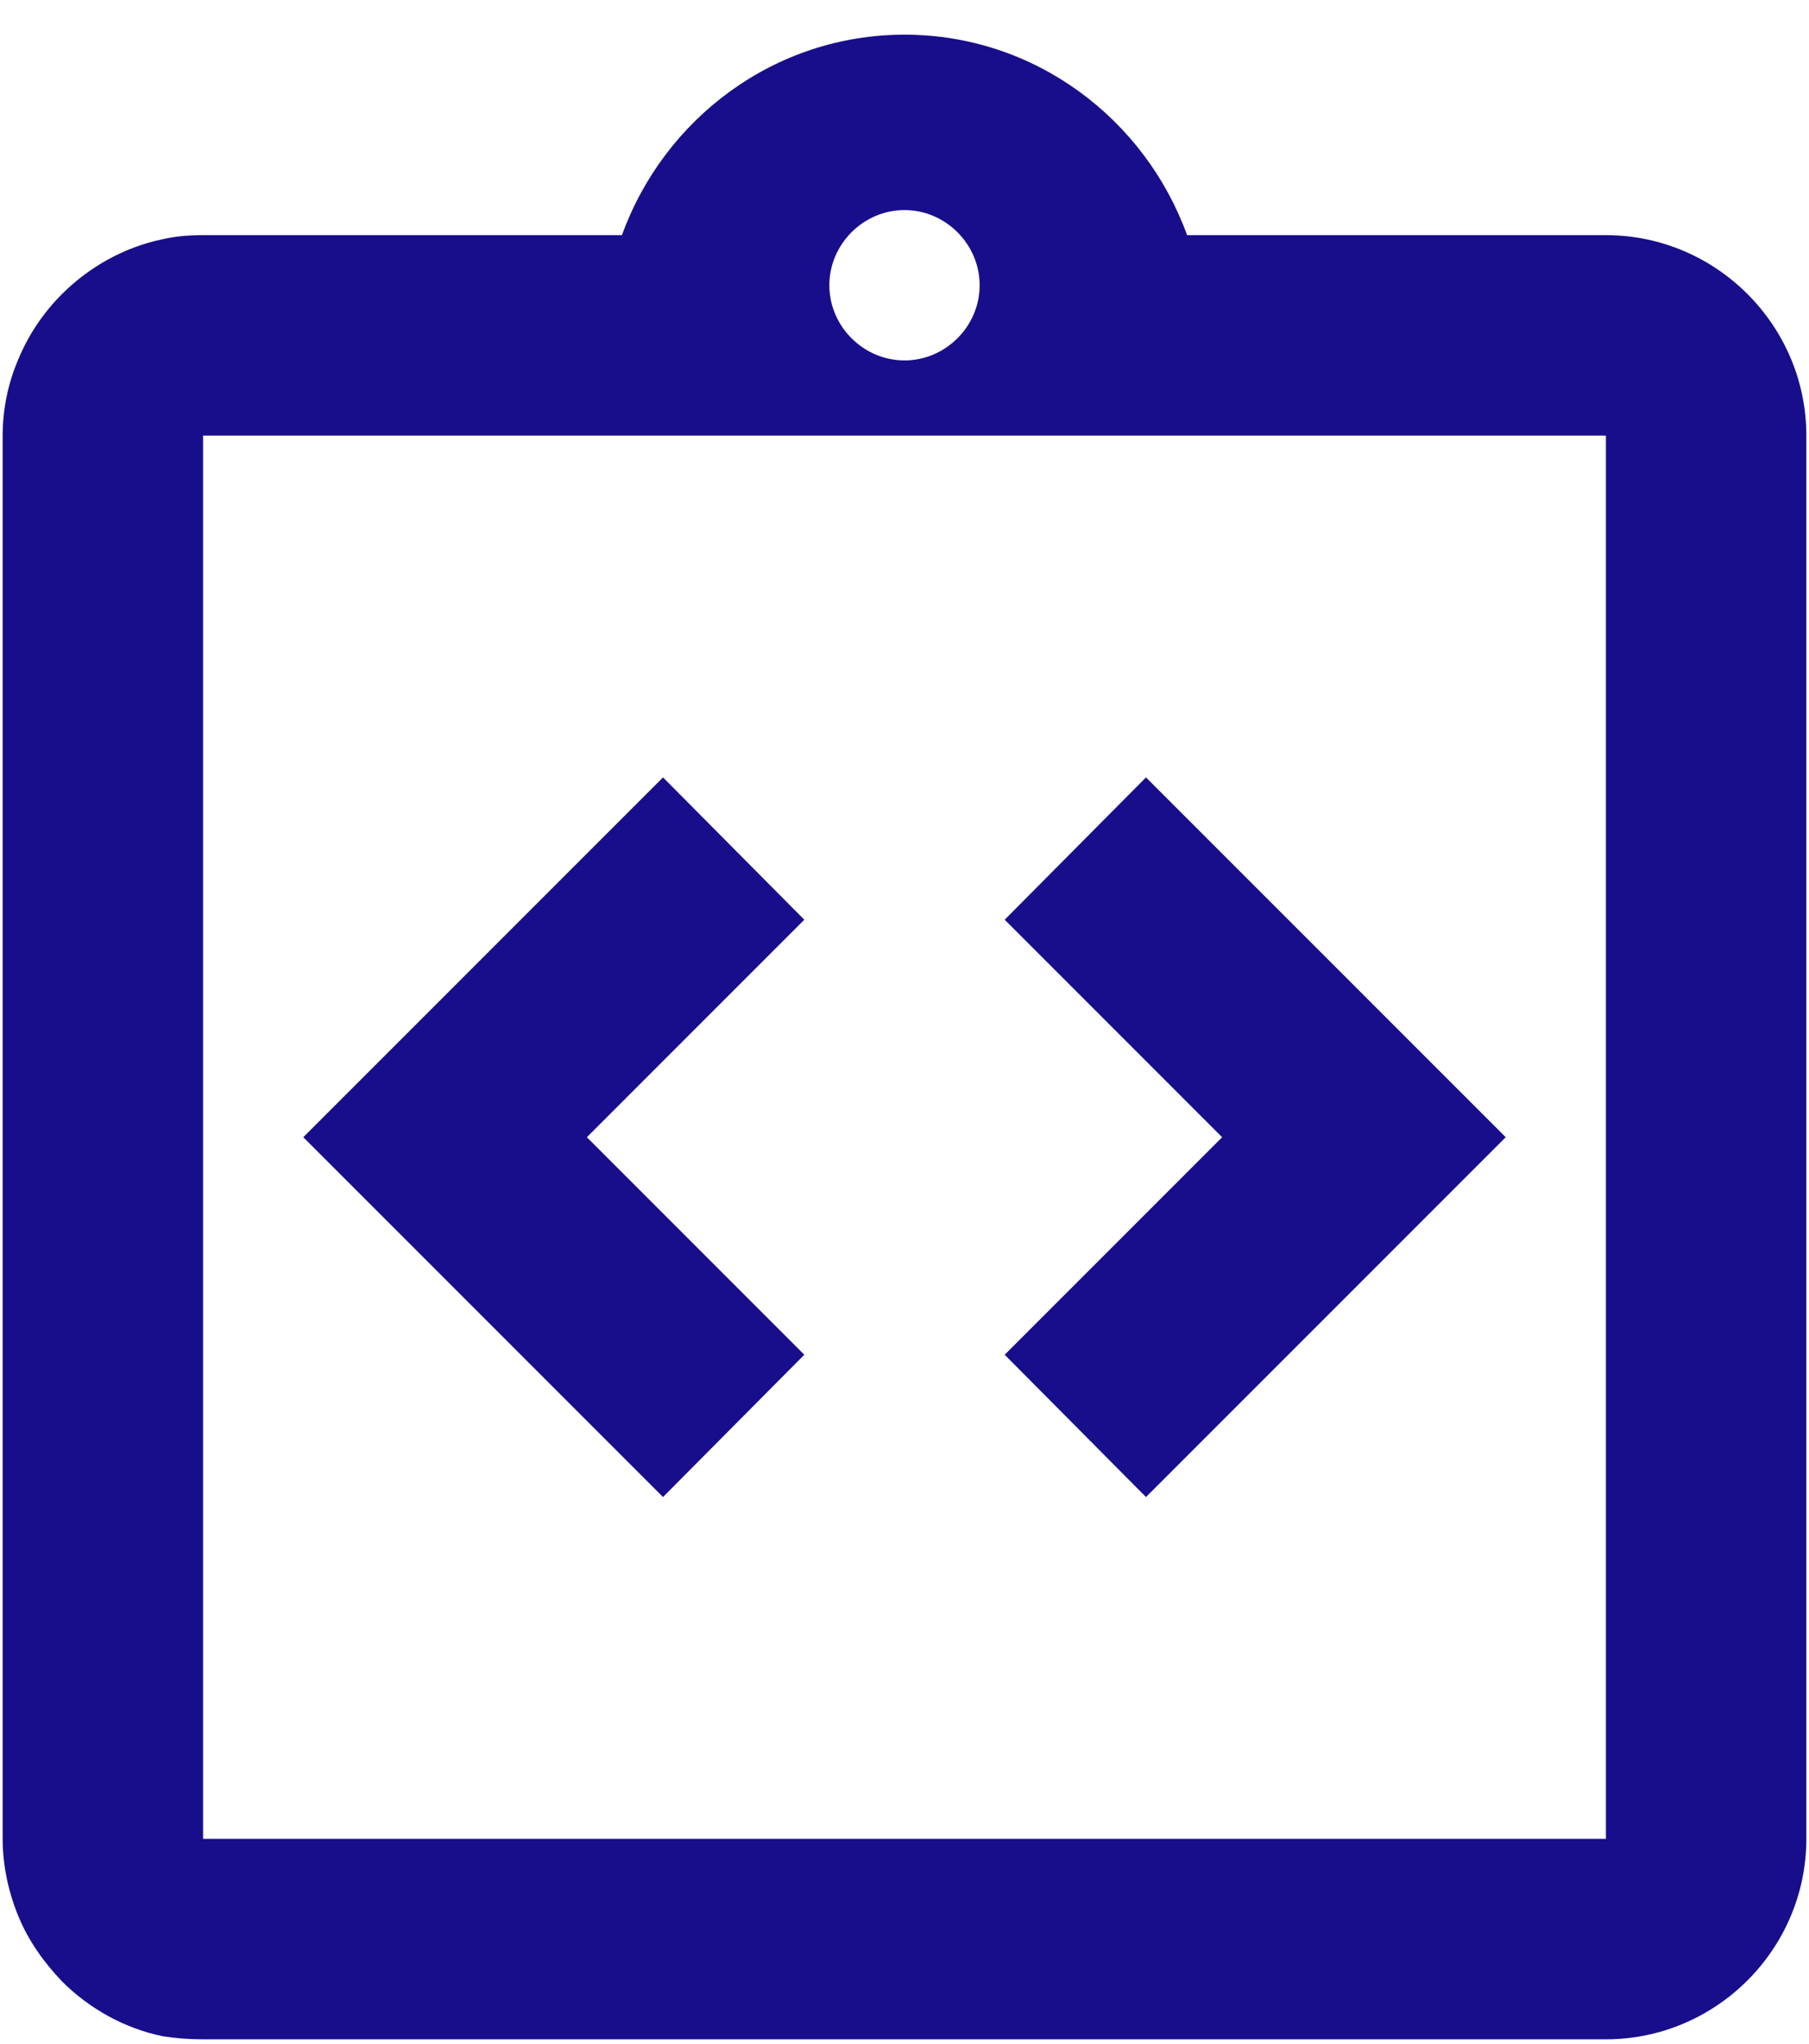 <svg xmlns="http://www.w3.org/2000/svg" width="85" height="96" viewBox="0 0 85 96" fill="none">
<g clip-path="url(#clip0_4222_24638)">
<path d="M37.792 63.638L27.575 53.42L37.792 43.203L31.153 36.518L14.25 53.42L31.153 70.323L37.792 63.638ZM53.847 70.323L70.75 53.42L53.847 36.518L47.208 43.203L57.425 53.42L47.208 63.638L53.847 70.323Z" fill="#180E8B"/>
<path d="M75.458 11.046H55.778C53.8 5.584 48.621 1.629 42.5 1.629C36.379 1.629 31.2 5.584 29.223 11.046H9.542C8.883 11.046 8.27 11.093 7.658 11.234C5.822 11.611 4.174 12.552 2.903 13.823C2.055 14.671 1.349 15.707 0.878 16.837C0.407 17.92 0.125 19.144 0.125 20.462V86.379C0.125 87.65 0.407 88.921 0.878 90.051C1.349 91.181 2.055 92.17 2.903 93.065C4.174 94.336 5.822 95.278 7.658 95.654C8.27 95.749 8.883 95.796 9.542 95.796H75.458C80.638 95.796 84.875 91.558 84.875 86.379V20.462C84.875 15.283 80.638 11.046 75.458 11.046ZM42.5 9.868C44.43 9.868 46.031 11.469 46.031 13.4C46.031 15.33 44.43 16.931 42.5 16.931C40.57 16.931 38.969 15.33 38.969 13.4C38.969 11.469 40.57 9.868 42.5 9.868ZM75.458 67.546V86.379H9.542V20.462H75.458V67.546Z" fill="#180E8B"/>
</g>
<defs>
<clipPath id="clip0_4222_24638">
<rect width="85" height="95" fill="white" transform="translate(0 0.974)"/>
</clipPath>
</defs>
</svg>
